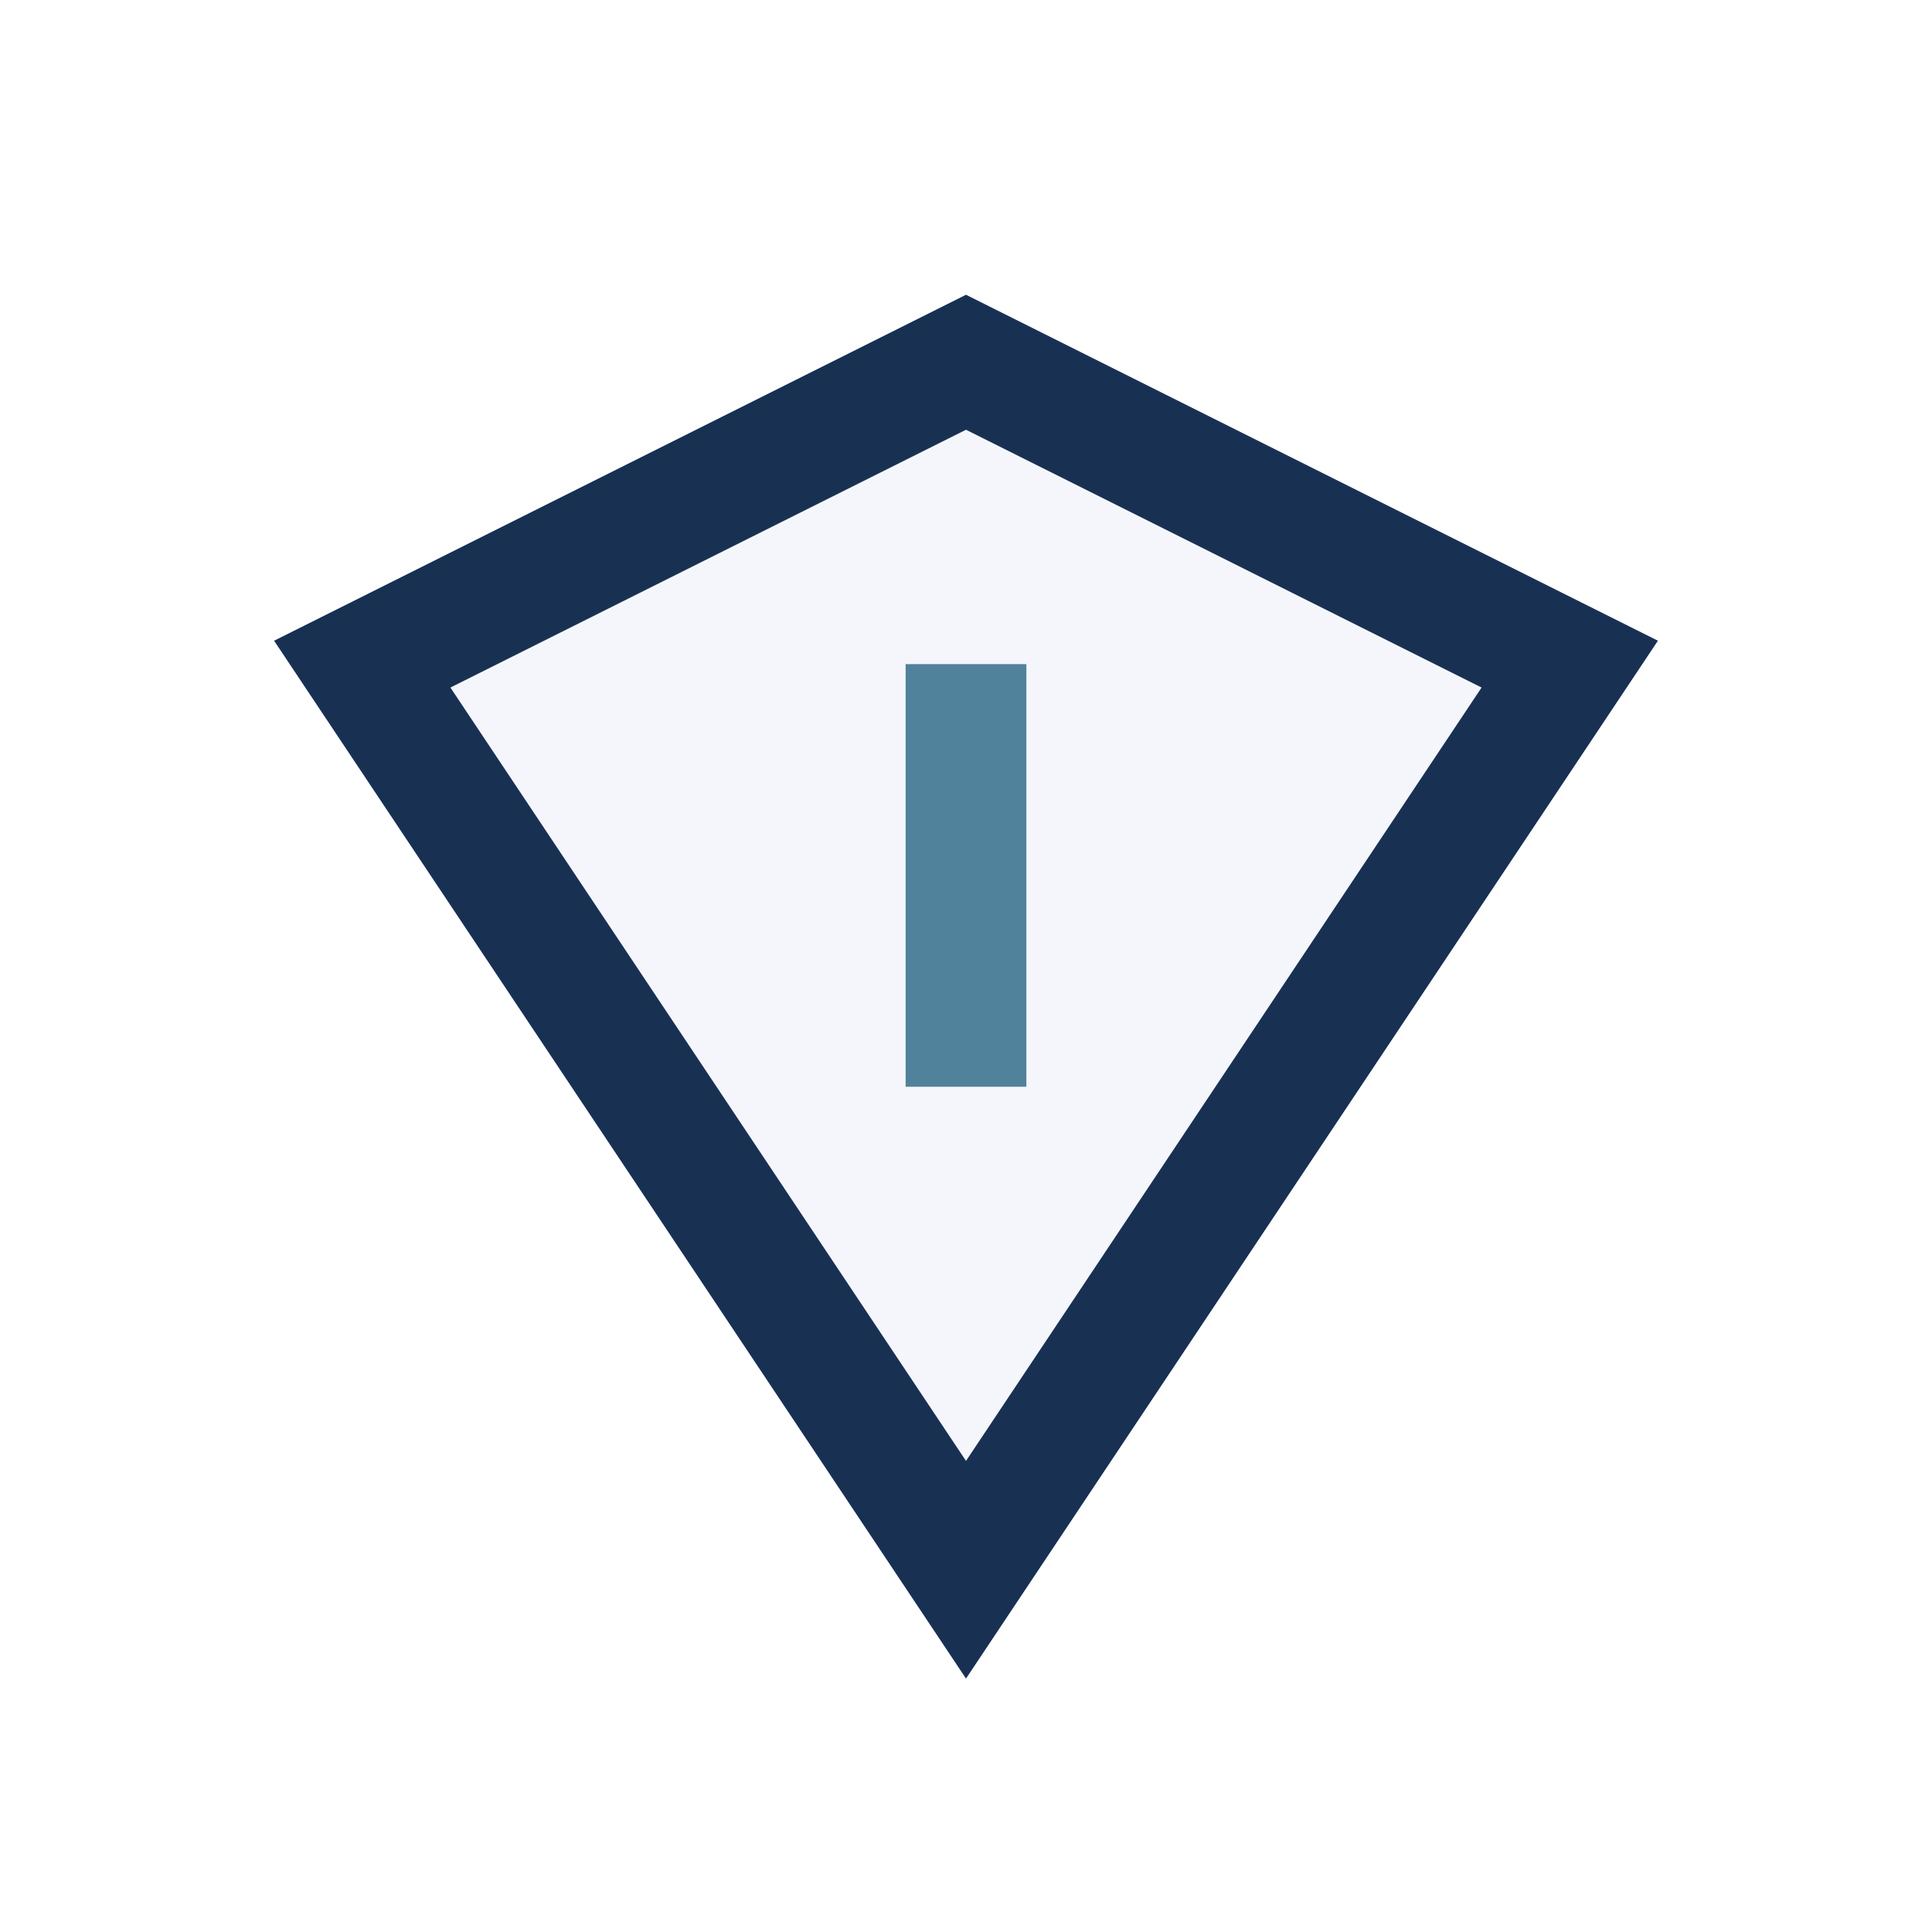 <?xml version="1.0" encoding="UTF-8"?>
<svg xmlns="http://www.w3.org/2000/svg" width="32" height="32" viewBox="0 0 32 32"><path d="M16 6l10 5-10 15-10-15 10-5z" fill="#F4F6FB" stroke="#183153" stroke-width="2"/><path d="M16 11v7" stroke="#51829B" stroke-width="2"/></svg>